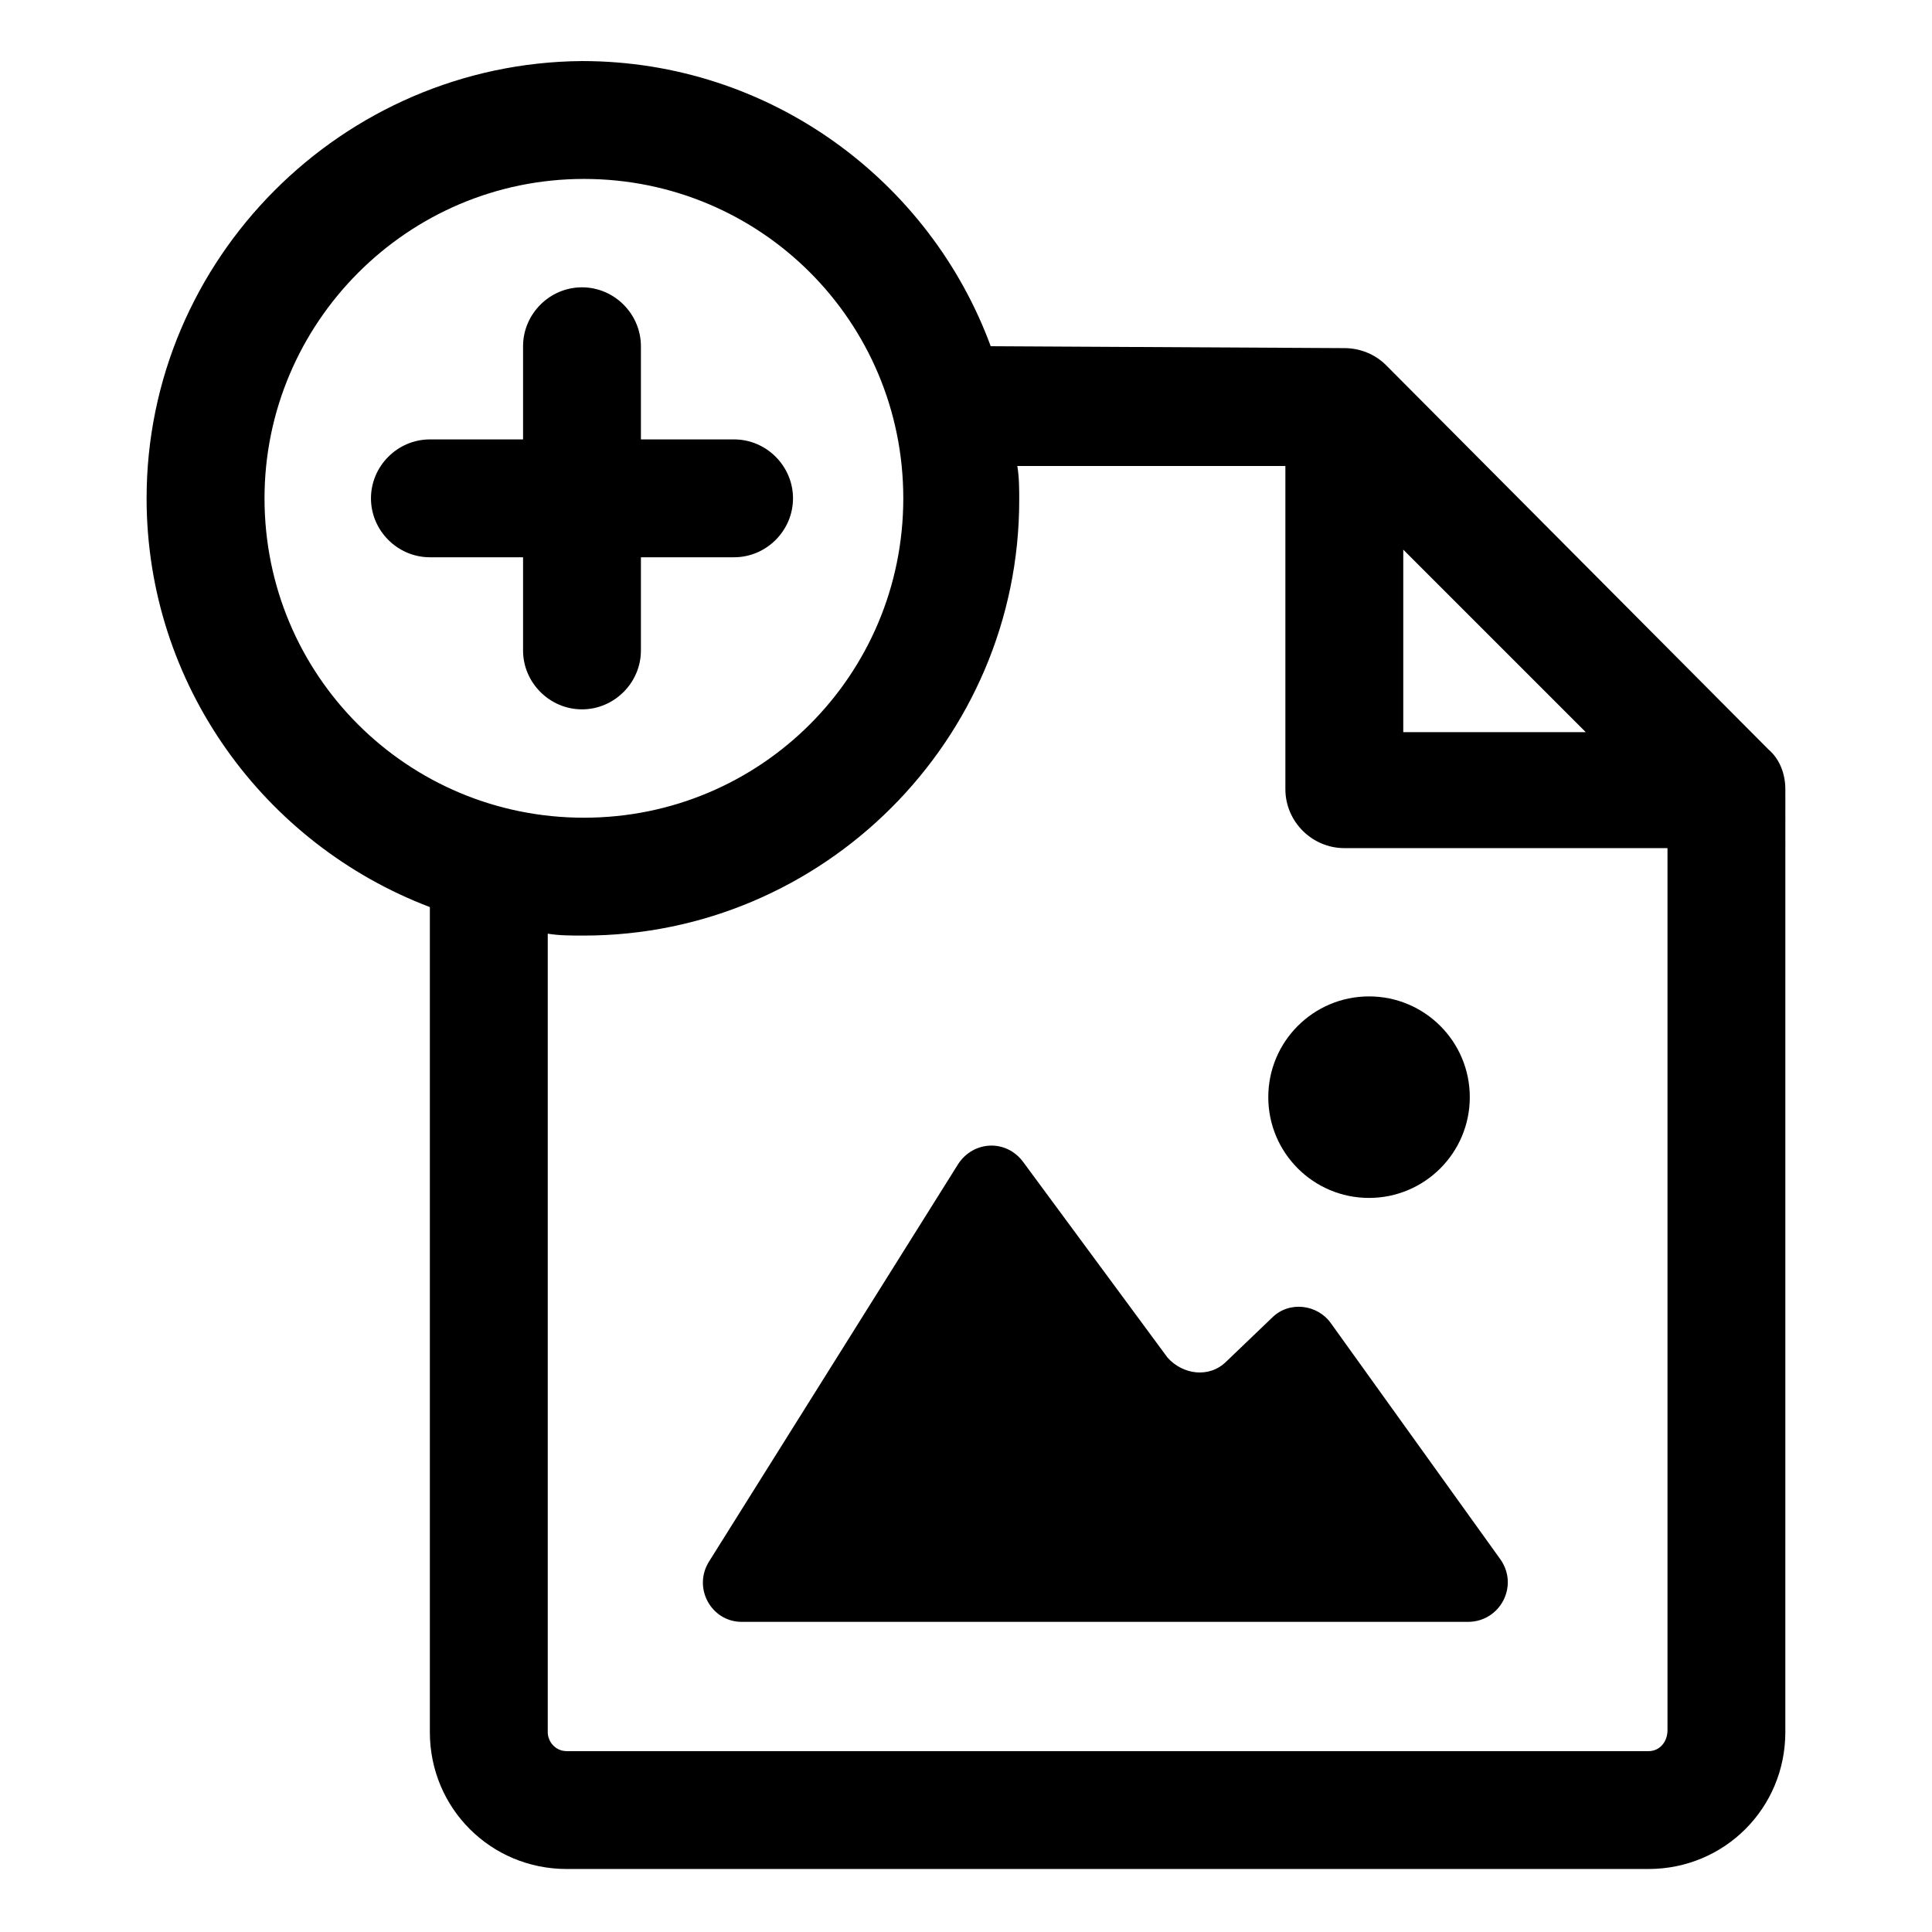 <?xml version="1.0" encoding="UTF-8"?>
<!-- Uploaded to: SVG Repo, www.svgrepo.com, Generator: SVG Repo Mixer Tools -->
<svg fill="#000000" width="800px" height="800px" version="1.1" viewBox="144 144 512 512" xmlns="http://www.w3.org/2000/svg">
 <g>
  <path d="m496.73 494.71c-3.527-5.039-11.082-6.047-15.617-1.512l-12.09 11.586c-4.535 4.535-11.586 3.527-15.617-1.008l-38.293-51.891c-4.535-6.047-13.098-5.543-17.129 0.504l-66 105.3c-4.535 7.055 0.504 16.121 8.566 16.121h192.46c8.566 0 13.602-9.574 8.566-16.625z"/>
  <path d="m533.51 434.76c0 14.746-11.953 26.703-26.703 26.703-14.746 0-26.699-11.957-26.699-26.703 0-14.746 11.953-26.703 26.699-26.703 14.75 0 26.703 11.957 26.703 26.703"/>
  <path d="m612.61 342.56-101.27-101.77c-3.023-3.023-7.055-4.535-11.082-4.535l-93.707-0.504c-16.121-43.832-58.441-75.57-108.32-75.57-63.48 0.504-115.38 52.398-115.38 115.88 0 49.375 31.234 91.691 75.066 108.32v218.65c0 20.152 16.121 36.273 36.273 36.273h286.67c20.152 0 36.273-16.121 36.273-36.273l0.004-249.89c0-4.031-1.512-8.062-4.535-10.582zm-96.73-52.898 48.367 48.367h-48.367zm-301.78-13.602c0-46.352 37.785-84.641 84.641-84.641s84.641 37.785 84.641 84.641-37.785 84.641-84.641 84.641-84.641-37.789-84.641-84.641zm366.77 332.01h-286.67c-3.023 0-5.039-2.519-5.039-5.039v-211.6c3.023 0.504 6.047 0.504 9.574 0.504 63.48 0 115.37-51.891 115.37-115.37 0-3.023 0-6.047-0.504-9.07h71.039v85.648c0 8.566 7.055 15.617 15.617 15.617h85.648v233.77c-0.004 3.027-2.016 5.543-5.039 5.543z"/>
  <path d="m313.85 316.37v-24.688h24.688c8.566 0 15.617-7.055 15.617-15.617 0-8.566-7.055-15.617-15.617-15.617h-24.688v-24.688c0-8.566-7.055-15.617-15.617-15.617-8.566 0-15.617 7.055-15.617 15.617v24.688h-24.688c-8.566 0-15.617 7.055-15.617 15.617 0 8.566 7.055 15.617 15.617 15.617h24.688v24.688c0 8.566 7.055 15.617 15.617 15.617s15.617-7.055 15.617-15.617z"/>
 </g>
</svg>